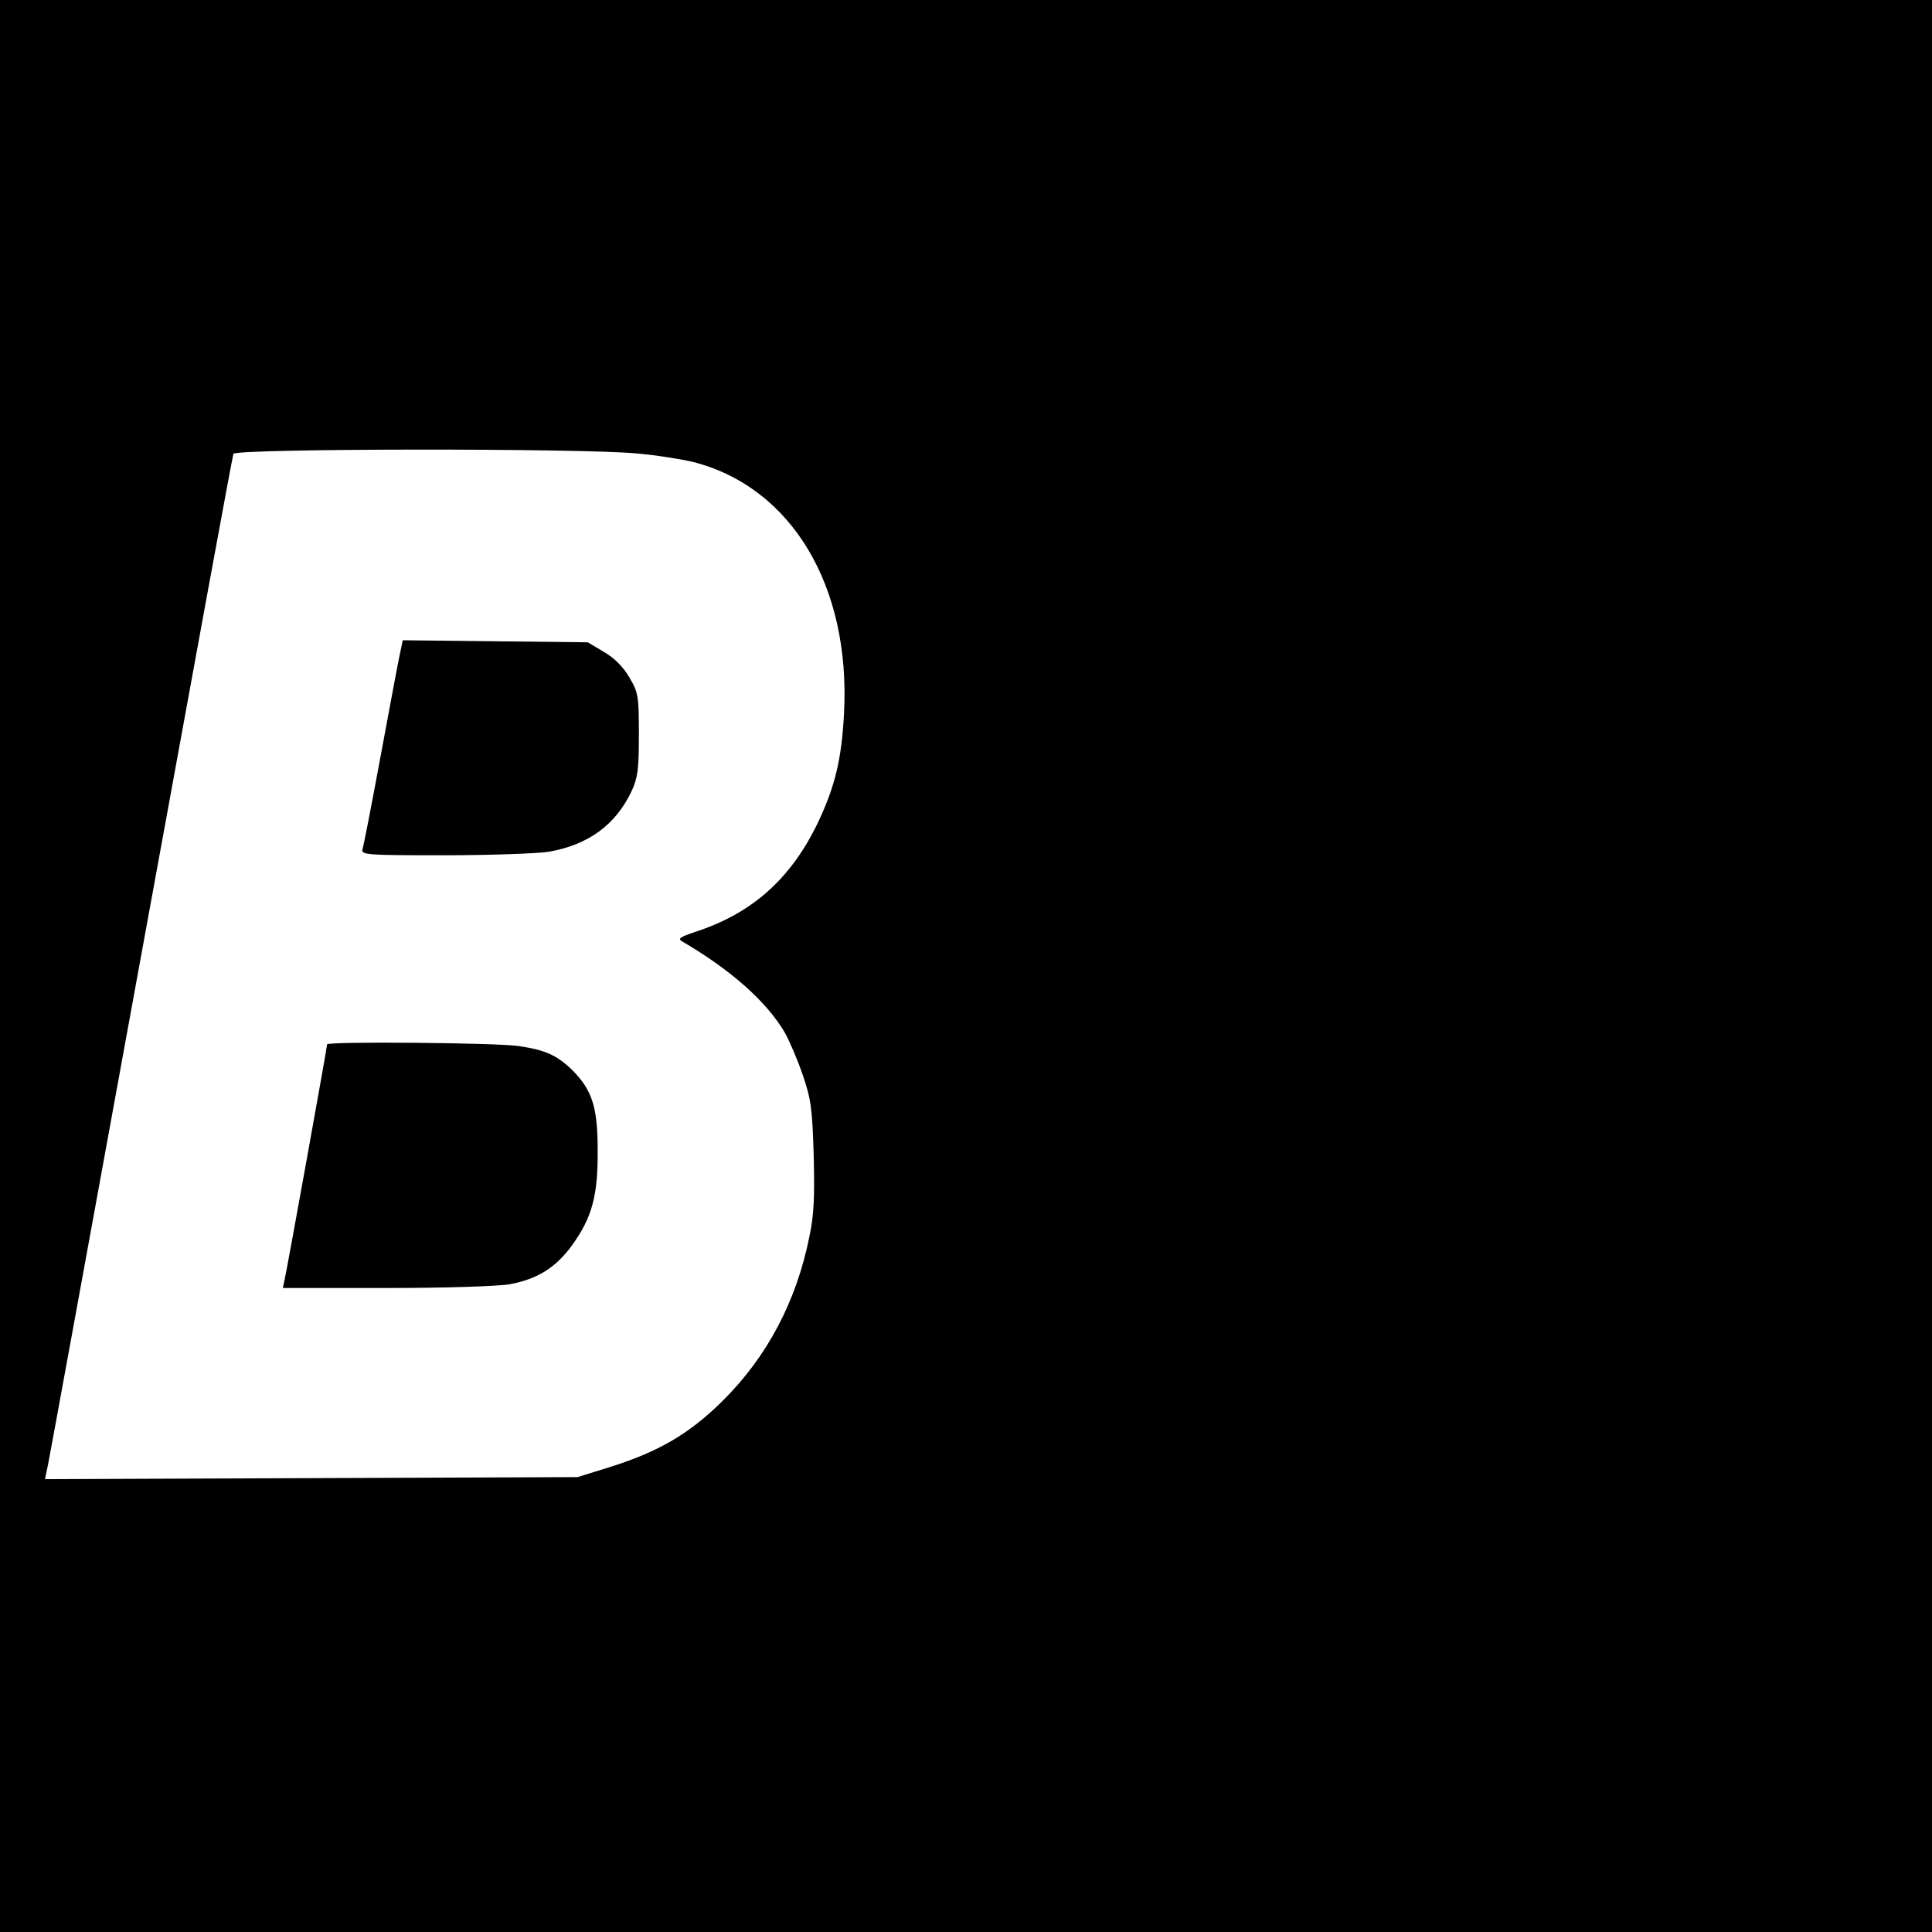 <?xml version="1.0" standalone="no"?>
<!DOCTYPE svg PUBLIC "-//W3C//DTD SVG 20010904//EN"
 "http://www.w3.org/TR/2001/REC-SVG-20010904/DTD/svg10.dtd">
<svg version="1.0" xmlns="http://www.w3.org/2000/svg"
 width="567pt" height="567pt" viewBox="0 0 567 567"
 preserveAspectRatio="xMidYMid meet">
<g transform="translate(0,567) scale(0.1,-0.1)"
fill="#000000" stroke="none">
<path d="M0 2835 l0 -2835 2835 0 2835 0 0 2835 0 2835 -2835 0 -2835 0 0
-2835z m1871 1504 c57 -5 131 -17 164 -25 288 -74 462 -364 442 -738 -7 -135
-27 -216 -77 -321 -79 -164 -193 -266 -360 -320 -47 -16 -52 -20 -36 -29 143
-84 246 -176 299 -266 14 -25 38 -81 53 -125 24 -70 28 -99 32 -236 3 -122 1
-175 -13 -240 -38 -188 -123 -350 -254 -480 -98 -97 -188 -150 -336 -196 l-90
-28 -781 -3 -782 -3 9 43 c5 24 128 698 274 1498 146 800 267 1461 270 1468 6
16 1030 17 1186 1z"/>
<path d="M1171 3738 c-6 -29 -31 -163 -56 -298 -25 -135 -48 -253 -51 -262 -5
-17 11 -18 238 -18 134 0 272 5 307 10 117 20 198 79 245 179 18 39 21 65 21
166 0 113 -2 123 -28 167 -18 31 -44 57 -75 75 l-47 28 -272 3 -271 3 -11 -53z"/>
<path d="M960 2605 c0 -8 -119 -668 -125 -692 l-5 -23 303 0 c173 0 329 5 363
11 81 15 136 49 184 116 58 81 75 145 74 278 0 125 -16 175 -73 233 -46 45
-79 60 -158 72 -67 10 -563 14 -563 5z"/>
</g>
</svg>
